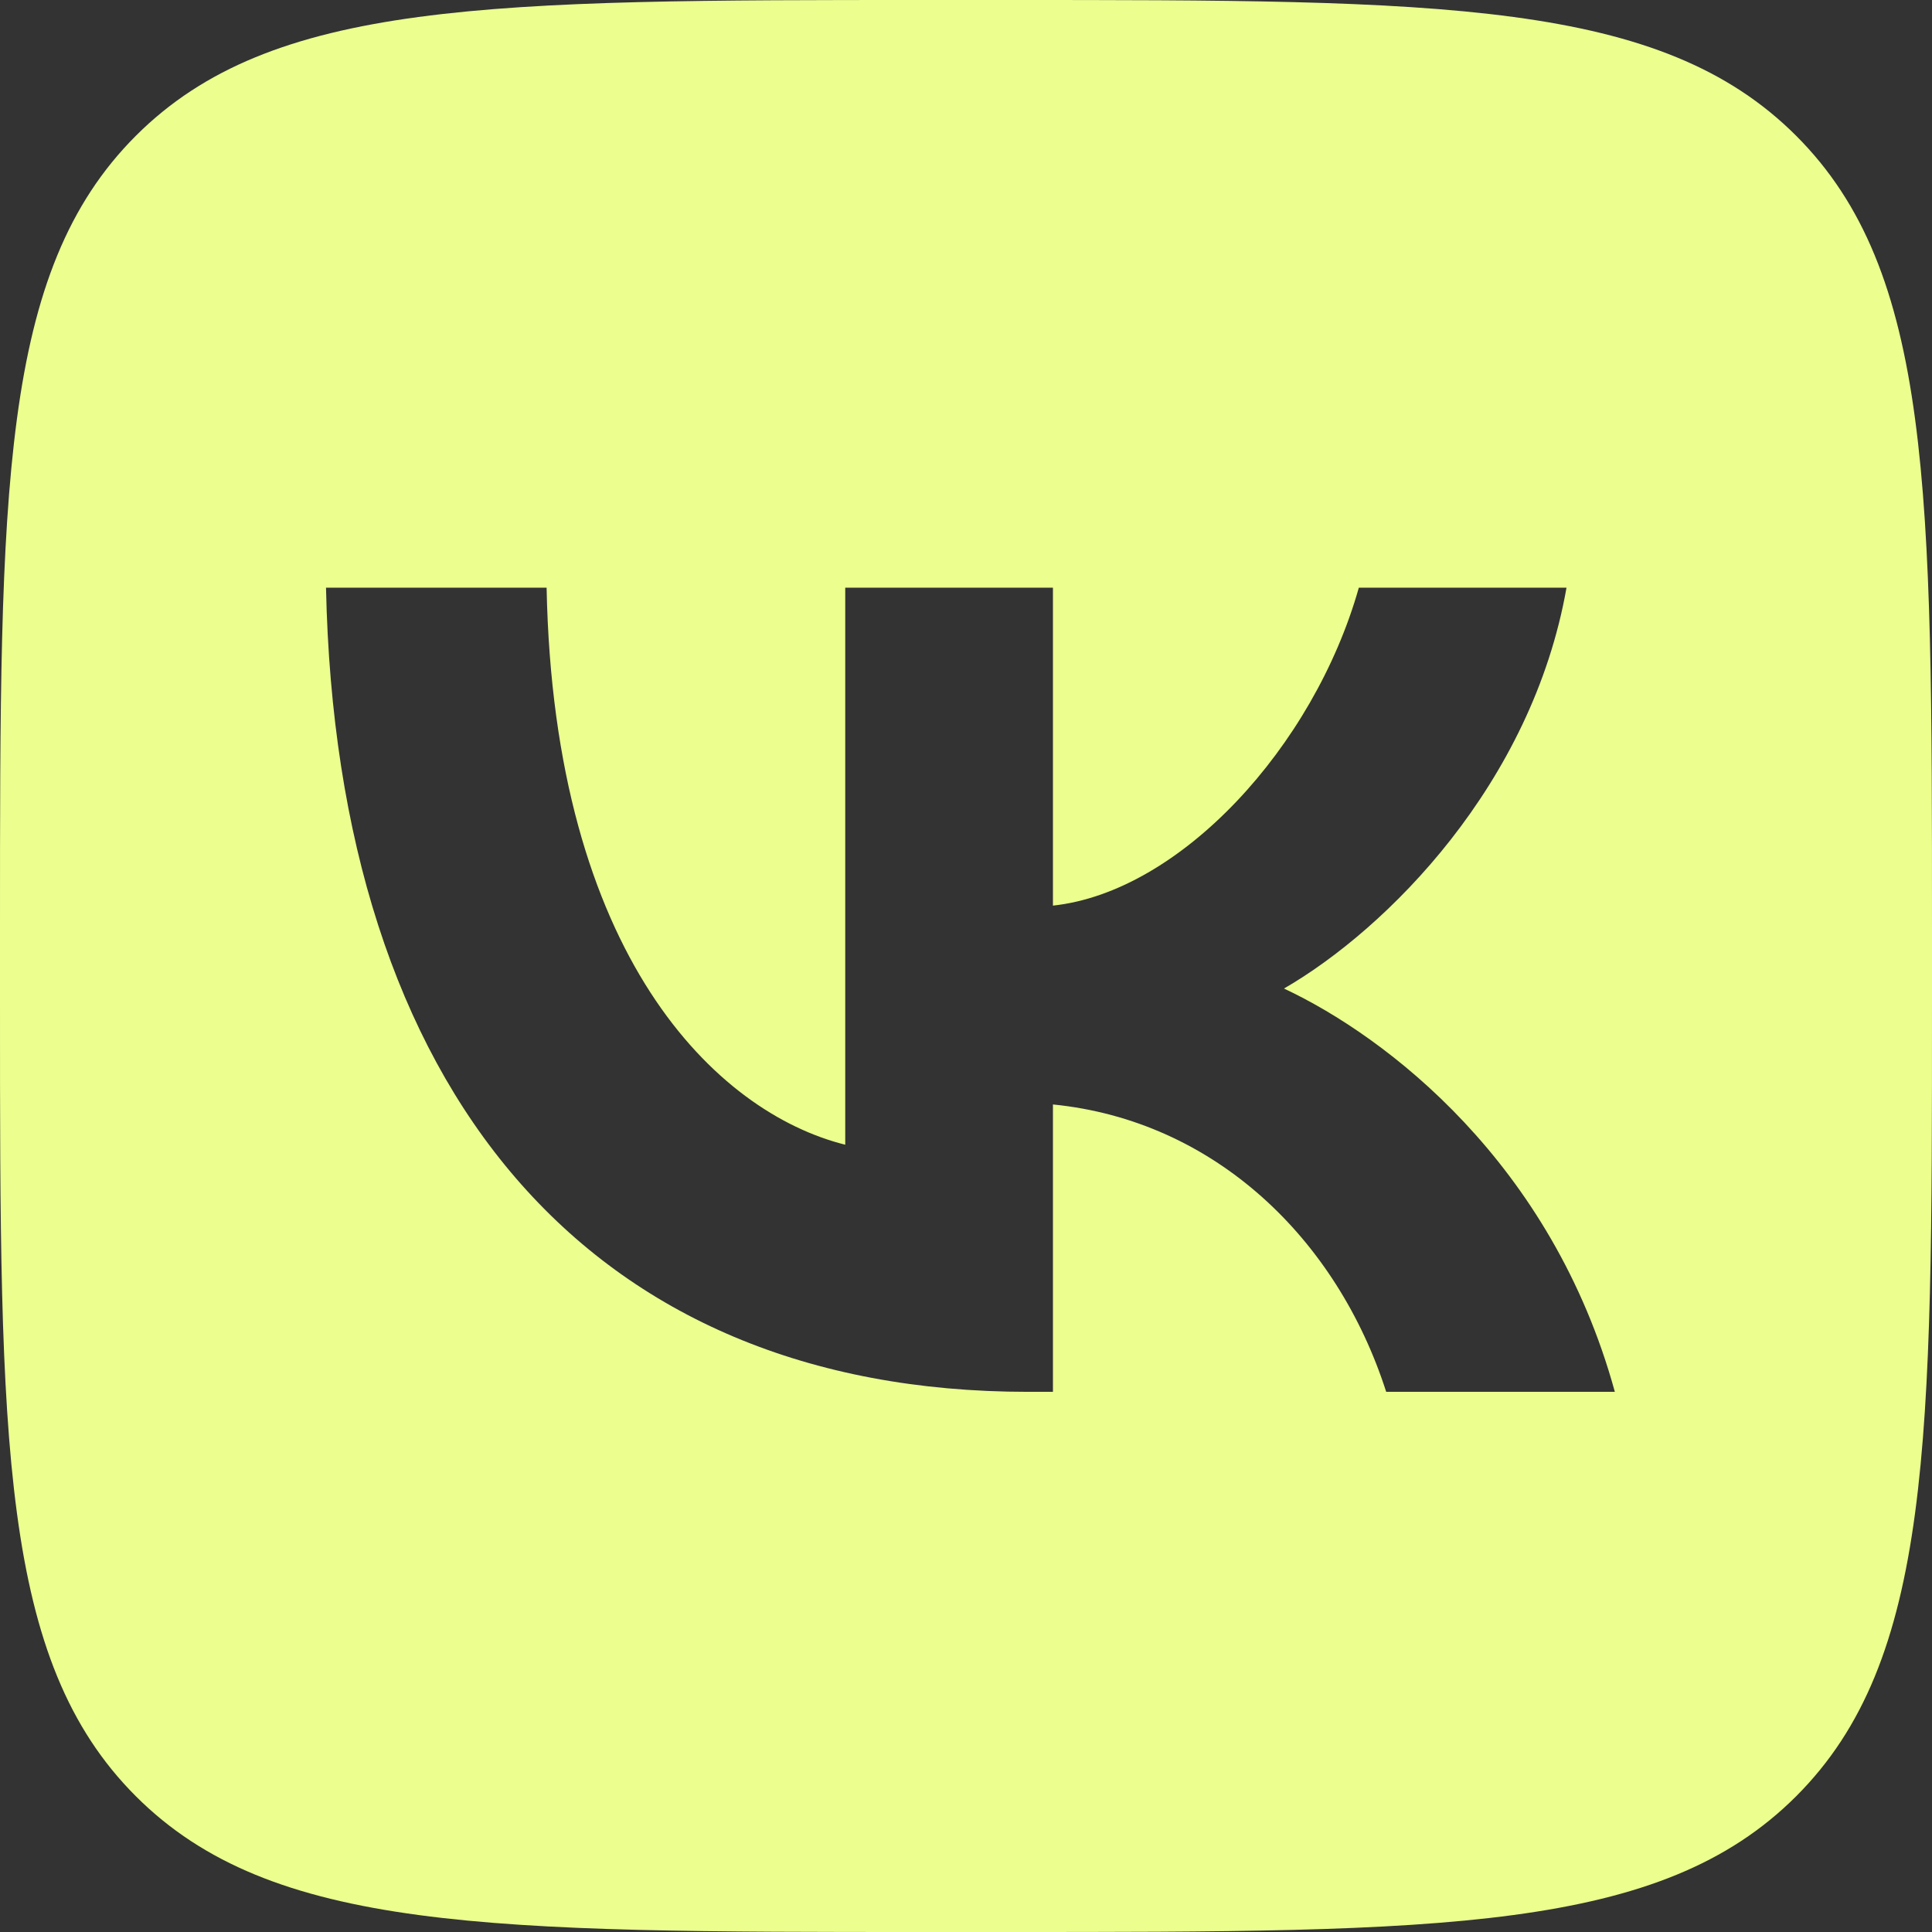 <?xml version="1.0" encoding="UTF-8"?> <svg xmlns="http://www.w3.org/2000/svg" width="63" height="63" viewBox="0 0 63 63" fill="none"><rect x="0" y="0" width="63" height="63" fill="#333333" stroke="none"/><path fill-rule="evenodd" clip-rule="evenodd" d="M4.429 4.429C0 8.857 0 15.985 0 30.24V32.76C0 47.015 0 54.143 4.429 58.572C8.857 63 15.985 63 30.24 63H32.76C47.015 63 54.143 63 58.572 58.572C63 54.143 63 47.015 63 32.76V30.24C63 15.985 63 8.857 58.572 4.429C54.143 0 47.015 0 32.76 0H30.24C15.985 0 8.857 0 4.429 4.429ZM10.631 19.163C10.973 35.543 19.163 45.386 33.521 45.386H34.335V36.015C39.611 36.54 43.601 40.399 45.202 45.386H52.658C50.61 37.931 45.229 33.81 41.869 32.235C45.229 30.293 49.954 25.568 51.082 19.163H44.31C42.84 24.36 38.483 29.085 34.335 29.531V19.163H27.562V37.328C23.363 36.278 18.06 31.185 17.824 19.163H10.631Z" fill="#ECFE8E"></path></svg> 